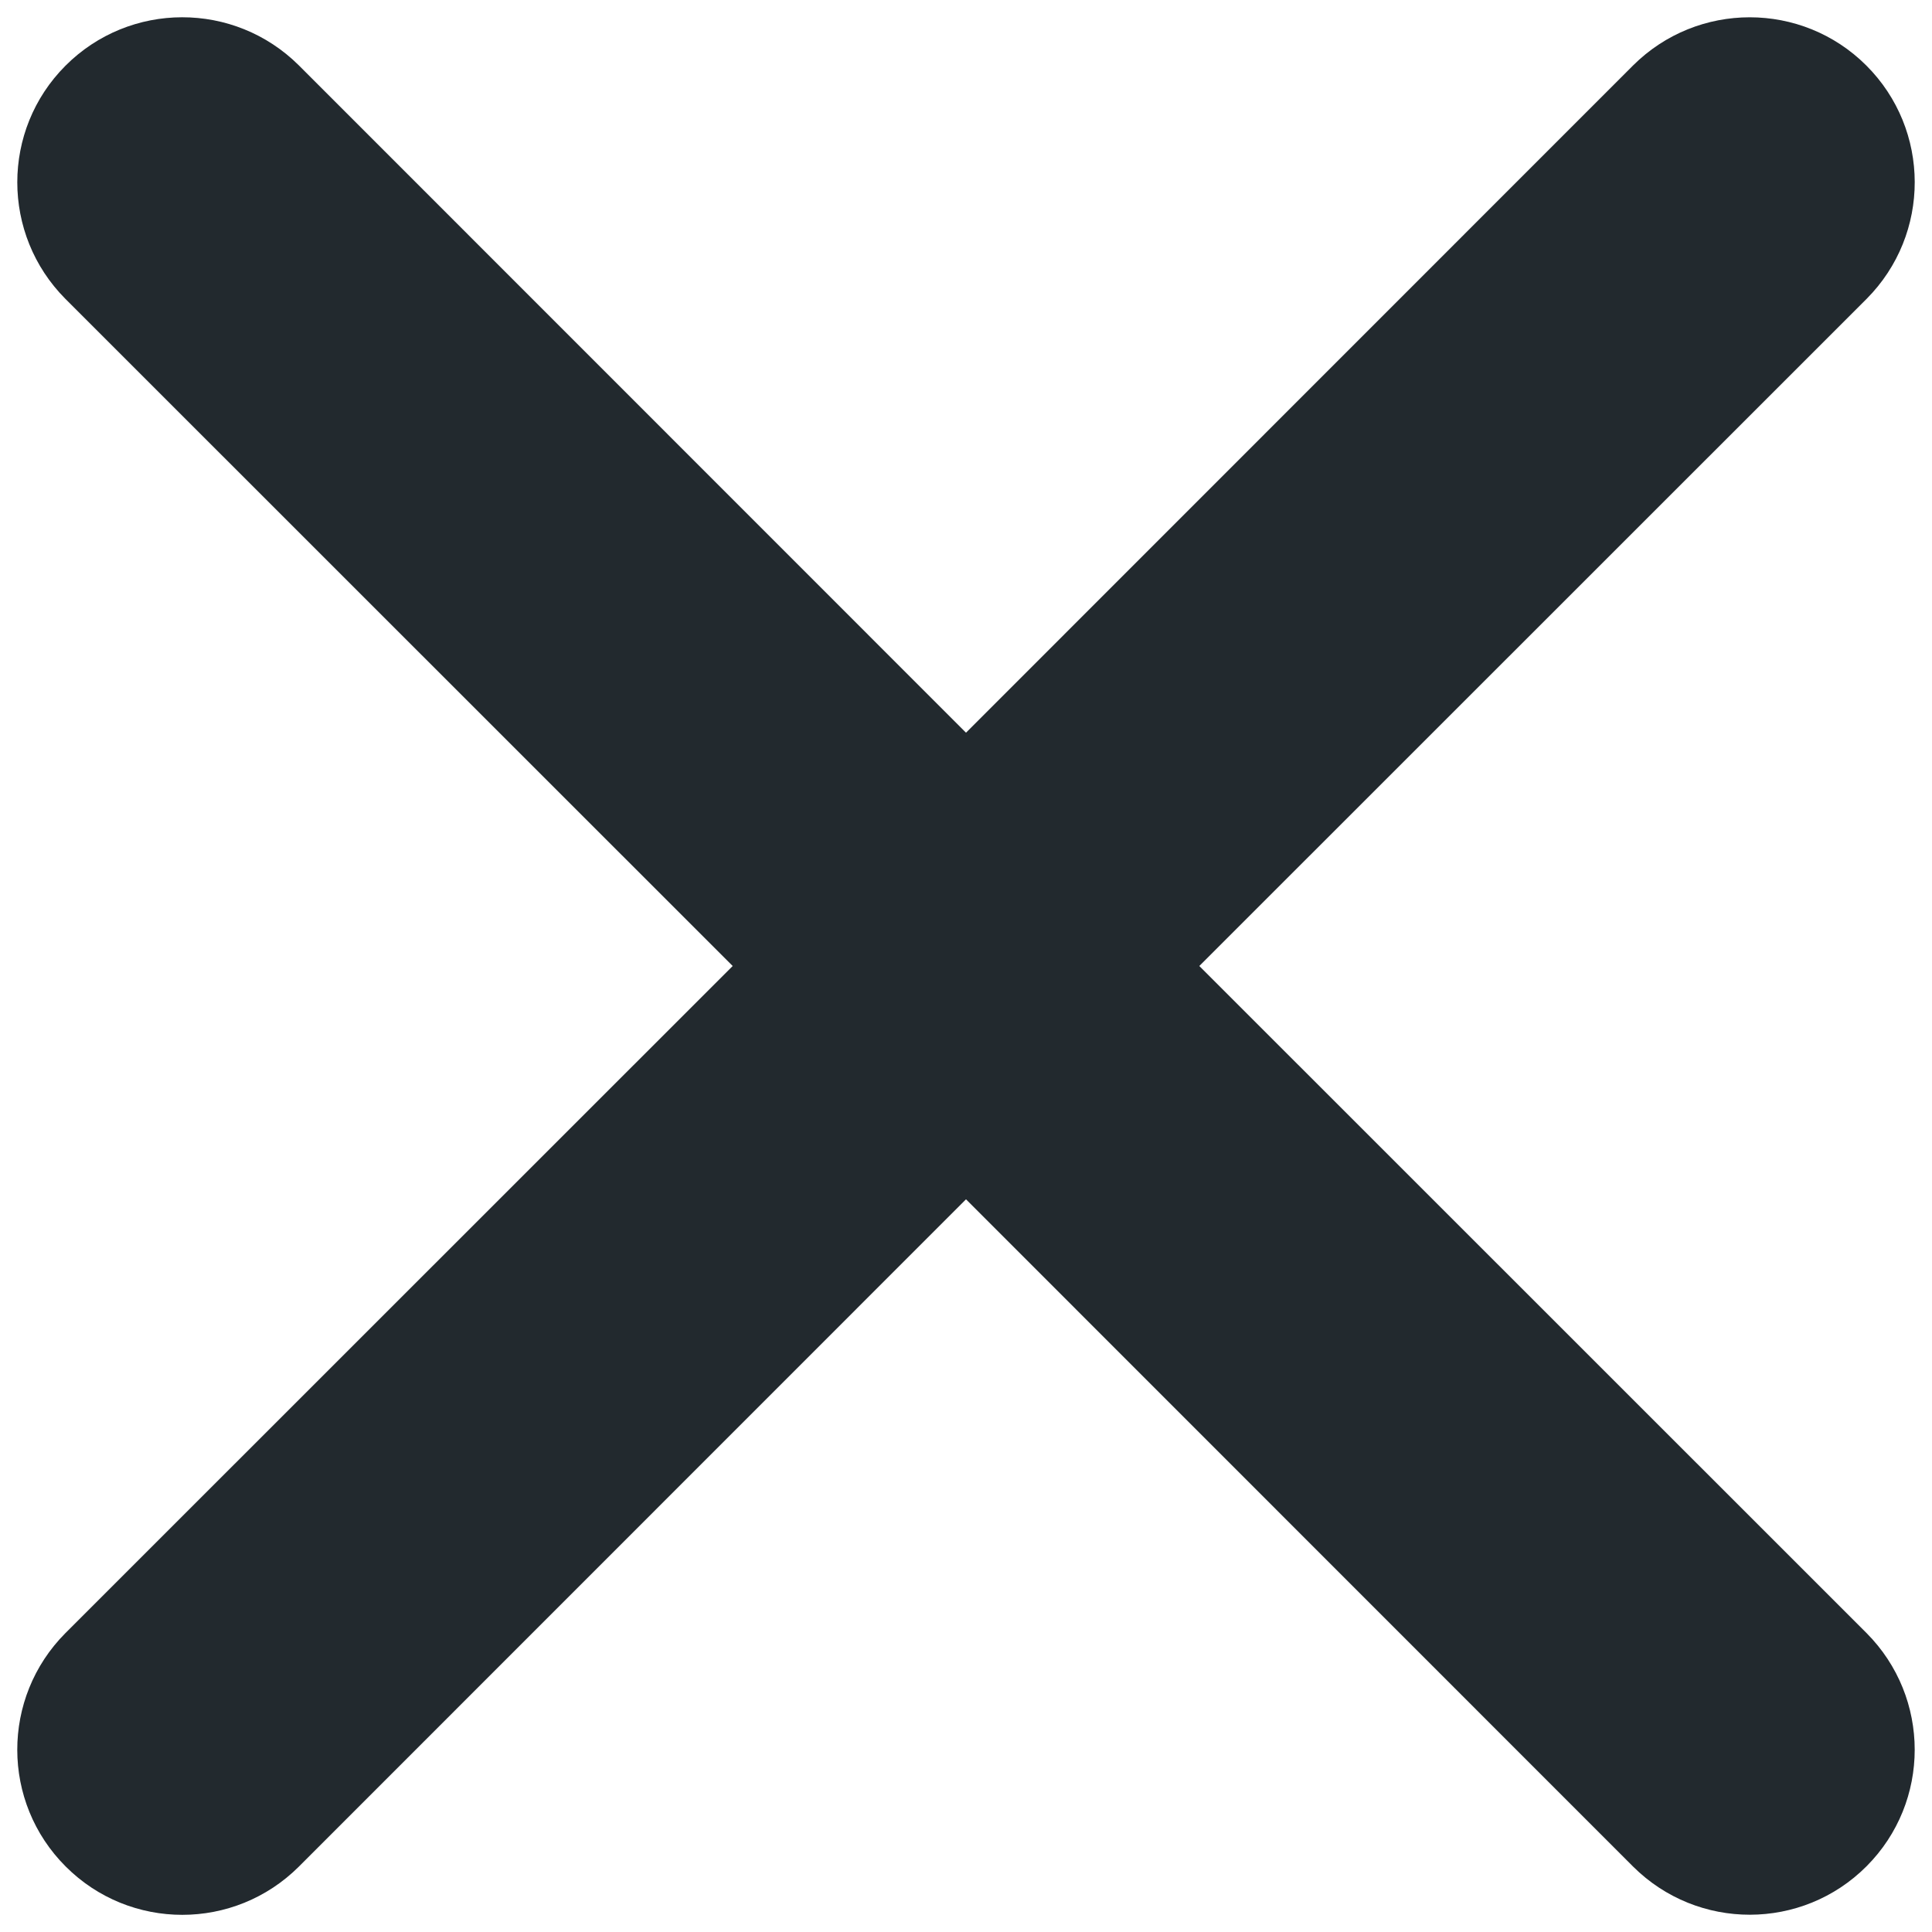 <?xml version="1.0" encoding="UTF-8" standalone="no"?><svg xmlns="http://www.w3.org/2000/svg" xmlns:xlink="http://www.w3.org/1999/xlink" fill="#000000" height="44.8" preserveAspectRatio="xMidYMid meet" version="1" viewBox="-0.4 -0.4 44.8 44.8" width="44.8" zoomAndPan="magnify"><g id="change1_1"><path d="M 27.41 22 L 42.883 6.531 C 44.375 5.031 44.371 2.609 42.875 1.117 C 41.383 -0.371 38.965 -0.371 37.469 1.117 L 22 16.59 L 6.531 1.117 C 5.031 -0.375 2.609 -0.371 1.117 1.125 C -0.371 2.617 -0.371 5.035 1.117 6.531 L 16.59 22 L 1.117 37.469 C -0.375 38.969 -0.371 41.391 1.125 42.883 C 2.617 44.375 5.035 44.375 6.531 42.883 L 22 27.41 L 37.469 42.883 C 38.969 44.375 41.391 44.371 42.883 42.875 C 44.371 41.383 44.371 38.965 42.883 37.469 L 27.41 22" fill="#22292e"/></g></svg>